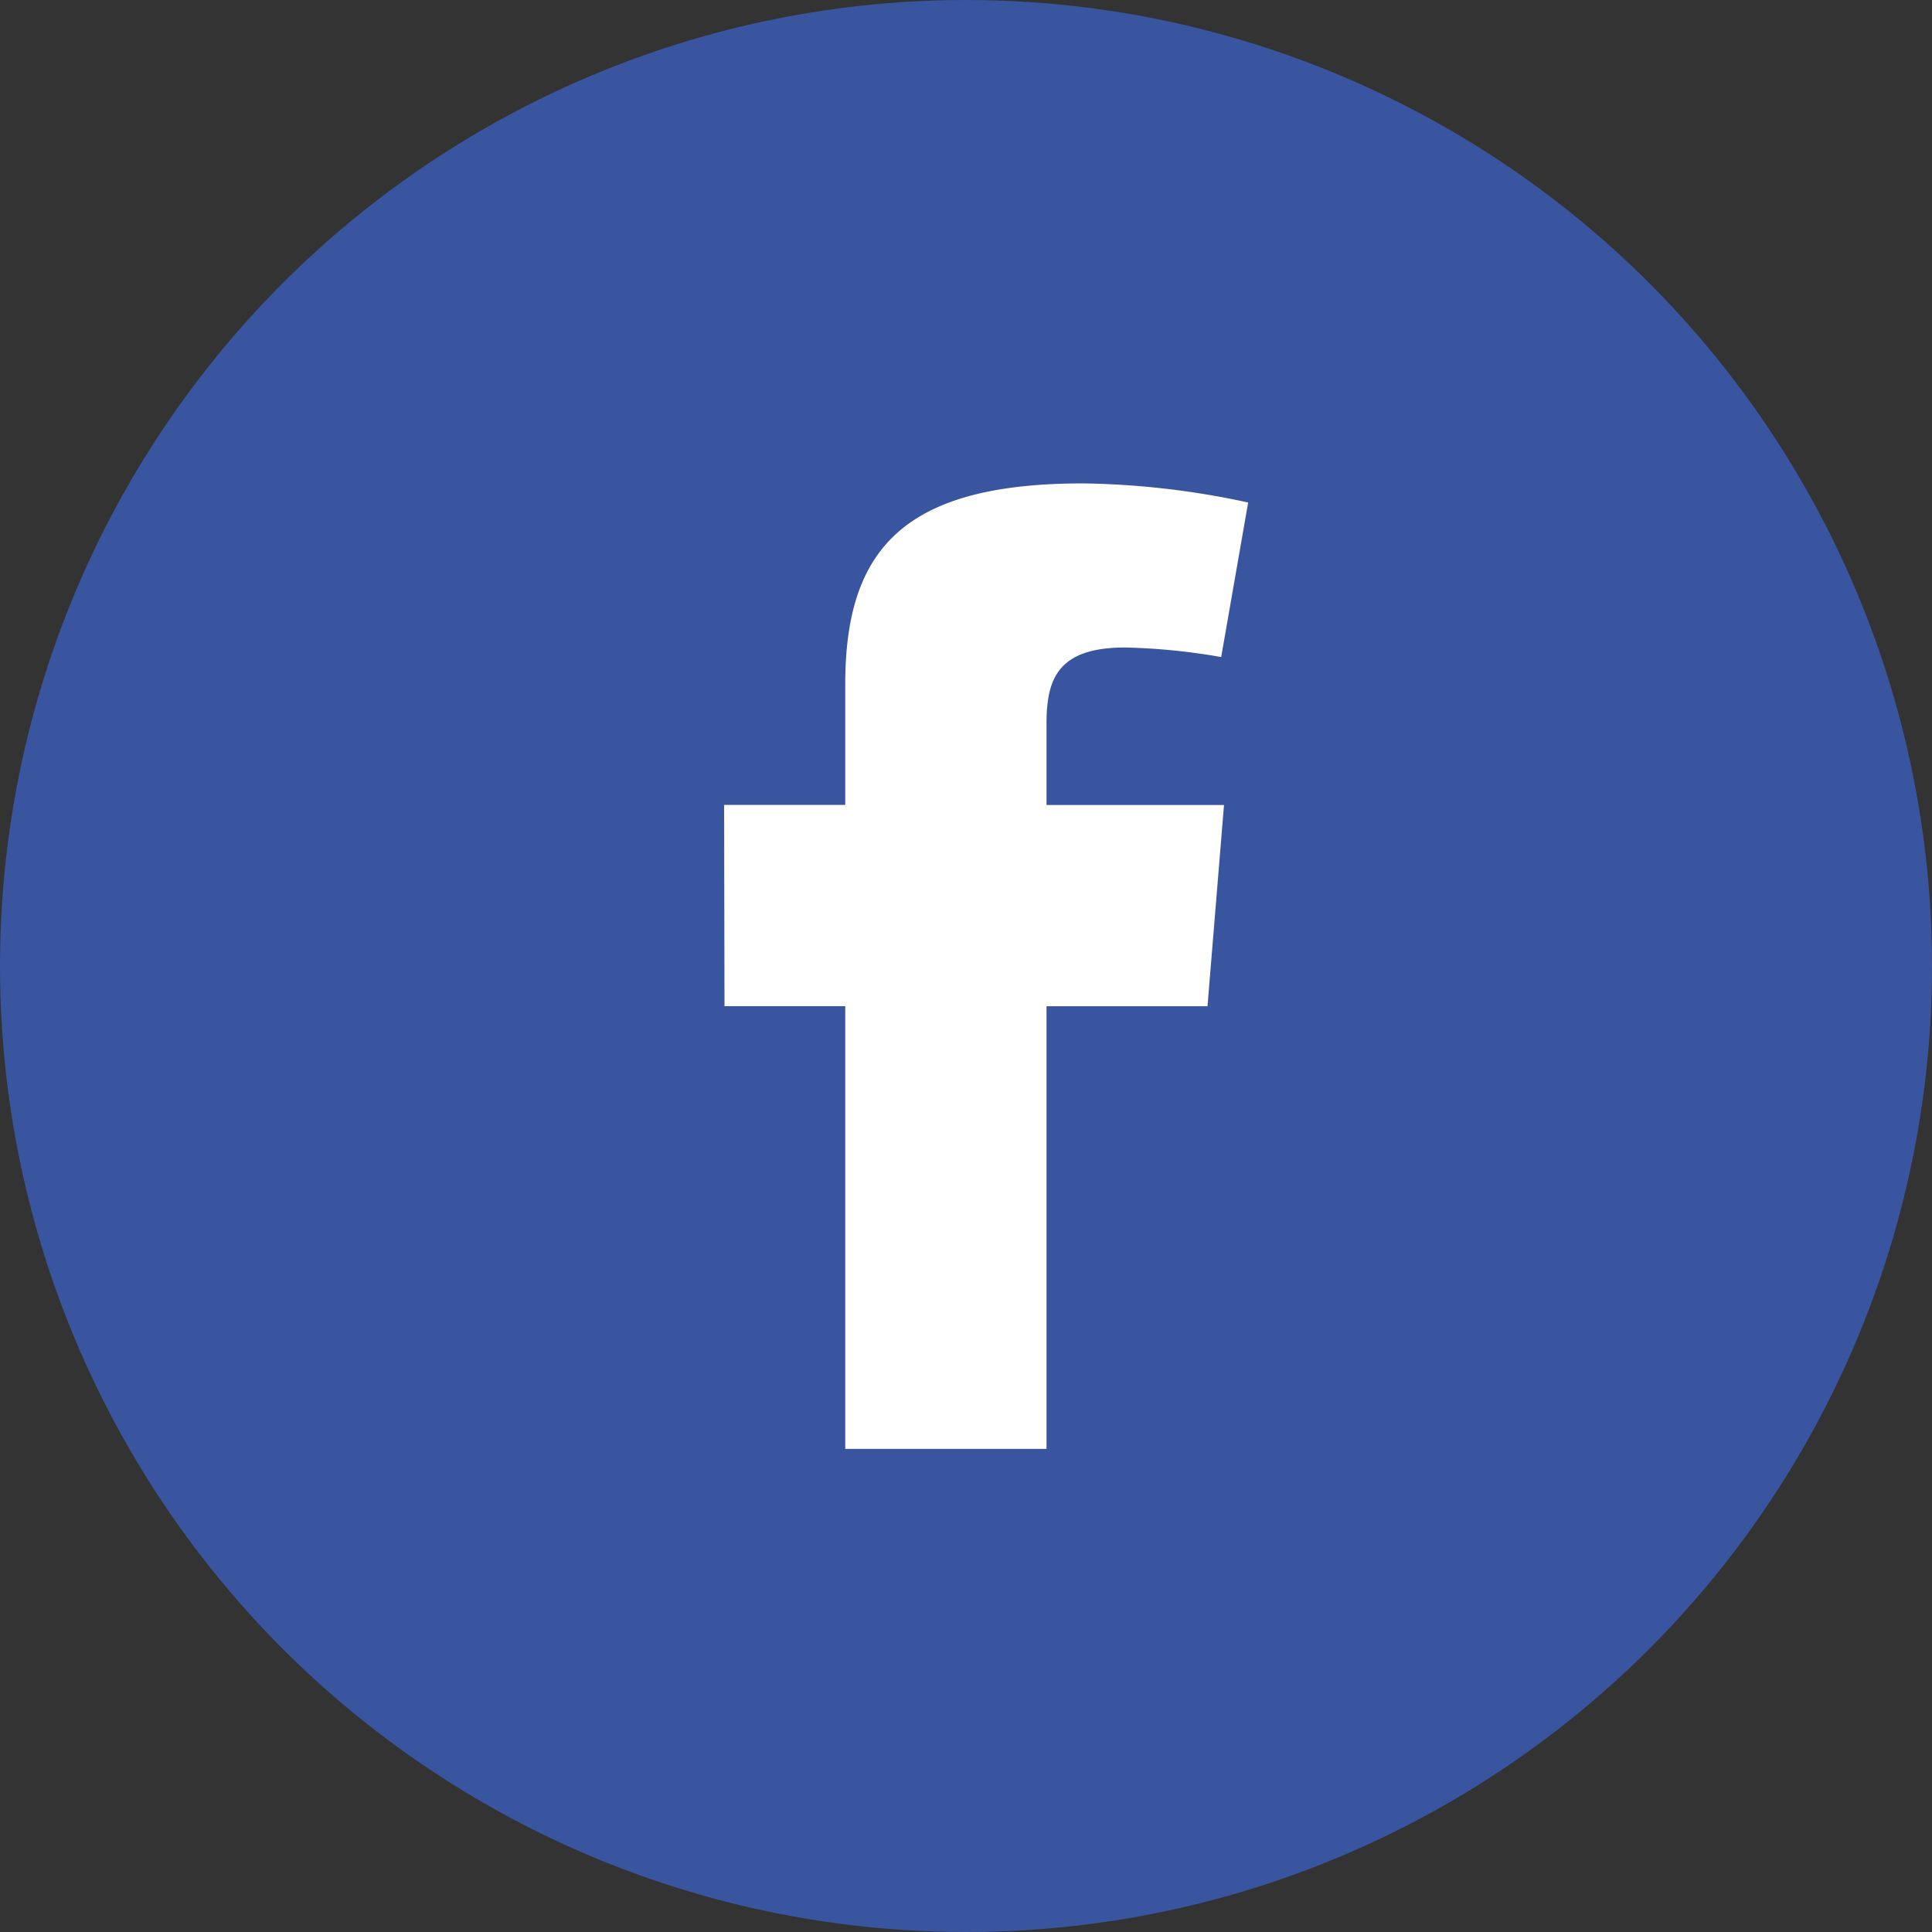 <svg id="组_11" data-name="组 11" xmlns="http://www.w3.org/2000/svg" width="48" height="48" viewBox="0 0 48 48">
  <rect x="0" y="0" width="48" height="48" fill="#333333" stroke="none"/>
<defs>
    <style>
      .cls-1 {
        fill: #3a559f;
      }

      .cls-2 {
        fill: #fff;
        fill-rule: evenodd;
      }
    </style>
  </defs>
  <circle id="椭圆_5_拷贝_3" data-name="椭圆 5 拷贝 3" class="cls-1" cx="24" cy="24" r="24"/>
  <path id="f" class="cls-2" d="M1035.01,706.485a20.459,20.459,0,0,0-4.1-.475c-4.41,0-5.91,1.592-5.91,4.988v3h-3.01l0.01,5h3v11h5V719h4l0.41-5H1030v-2c0-1.087.24-1.913,1.95-1.913a15.692,15.692,0,0,1,2.39.237Z" transform="translate(-1004 -694)"/>
</svg>
